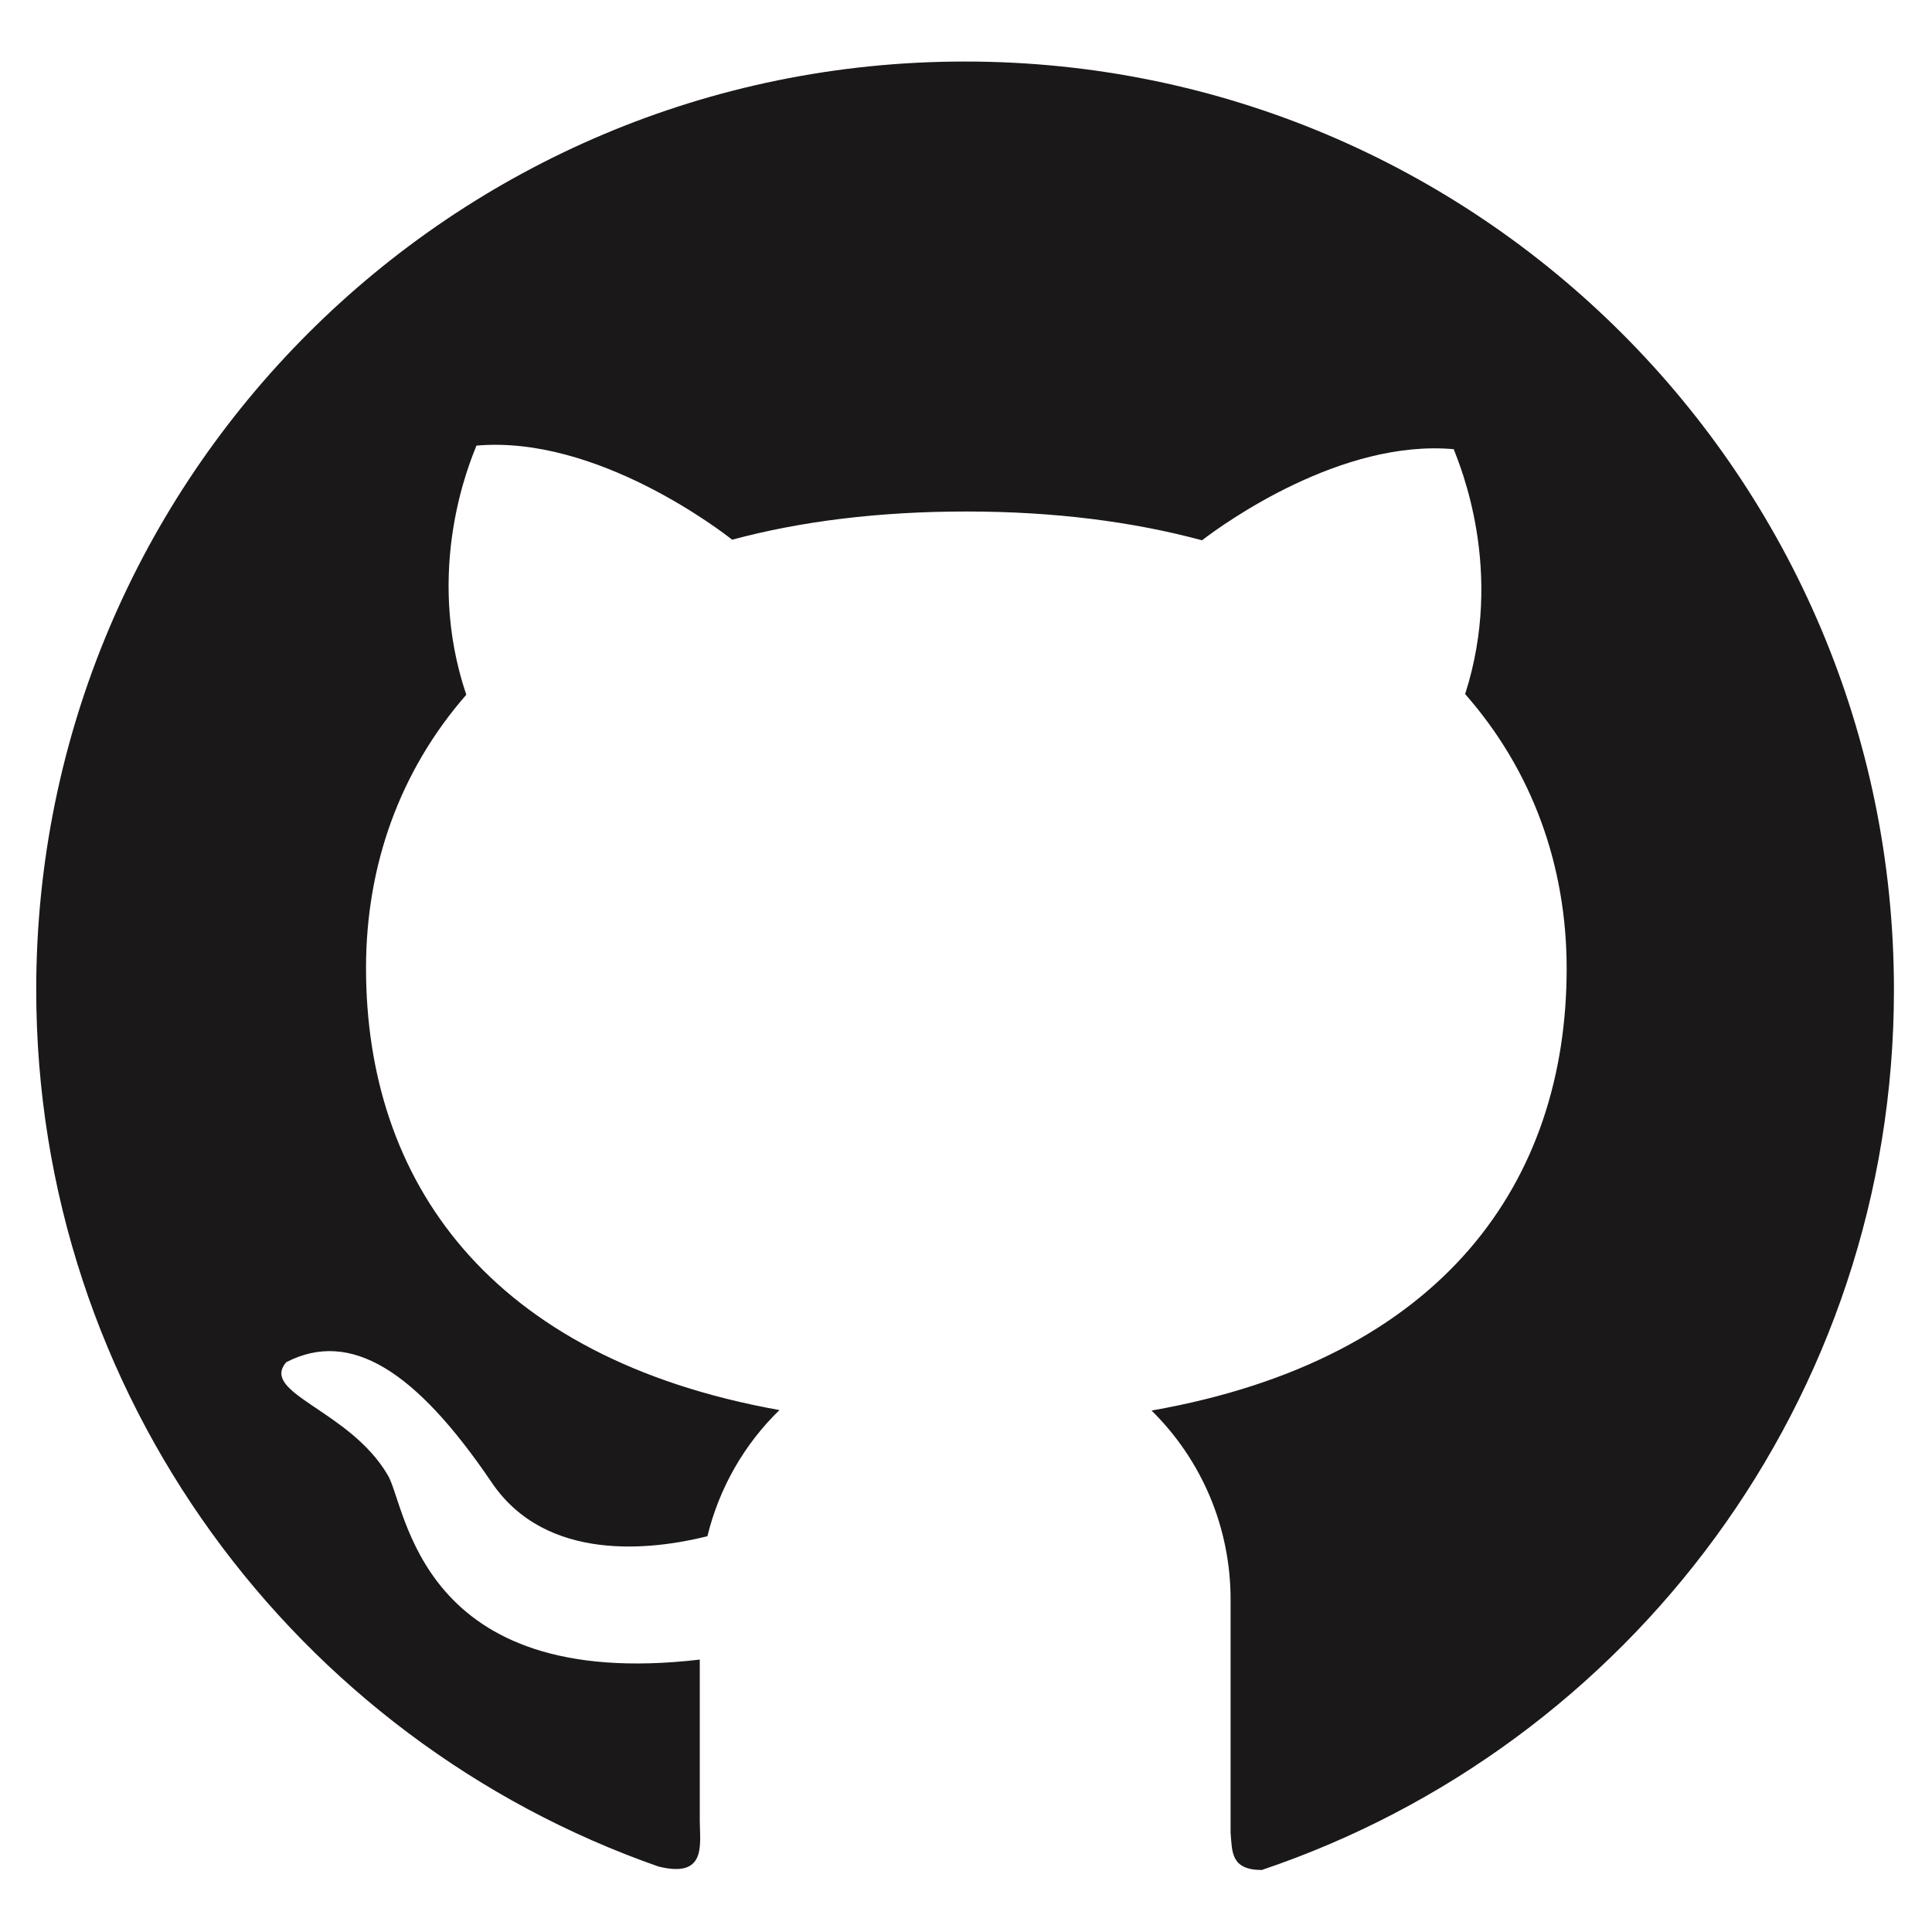 <svg width="20" height="20" viewBox="0 0 20 20" fill="none" xmlns="http://www.w3.org/2000/svg">
<path d="M9.991 0.637C4.678 0.635 0.375 4.936 0.375 10.245C0.375 14.443 3.067 18.011 6.816 19.322C7.321 19.448 7.244 19.09 7.244 18.845V17.18C4.328 17.521 4.21 15.592 4.014 15.27C3.619 14.595 2.685 14.423 2.964 14.101C3.628 13.759 4.304 14.187 5.089 15.345C5.656 16.185 6.762 16.043 7.323 15.903C7.446 15.399 7.708 14.947 8.069 14.597C5.048 14.056 3.789 12.213 3.789 10.021C3.789 8.958 4.139 7.98 4.827 7.192C4.388 5.892 4.867 4.779 4.932 4.613C6.18 4.502 7.478 5.507 7.579 5.587C8.288 5.396 9.098 5.295 10.004 5.295C10.915 5.295 11.727 5.4 12.443 5.593C12.685 5.408 13.889 4.545 15.049 4.65C15.111 4.815 15.579 5.903 15.167 7.185C15.863 7.976 16.218 8.962 16.218 10.027C16.218 12.223 14.95 14.069 11.921 14.602C12.18 14.857 12.386 15.161 12.527 15.497C12.667 15.832 12.739 16.193 12.739 16.557V18.974C12.756 19.167 12.739 19.358 13.062 19.358C16.866 18.076 19.606 14.481 19.606 10.247C19.606 4.936 15.3 0.637 9.991 0.637Z" fill="#1A1818"/>
</svg>
